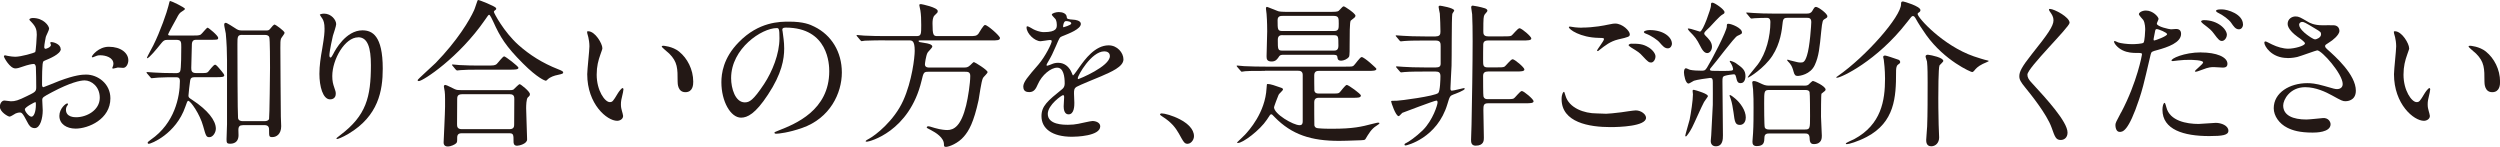 <?xml version="1.0" encoding="UTF-8"?>
<svg id="_レイヤー_2" data-name="レイヤー 2" xmlns="http://www.w3.org/2000/svg" viewBox="0 0 365.06 21.43">
  <defs>
    <style>
      .cls-1 {
        fill: #231815;
        stroke-width: 0px;
      }
    </style>
  </defs>
  <g id="_レイヤー_1-2" data-name="レイヤー 1">
    <g>
      <path class="cls-1" d="M8.88,7.15c0,.76-1.75,1.45-2.3,1.68-.32.11-.35.21-.39,1.01-.05.51-.05,2.37-.05,2.48,0,.14,0,.41.21.41.07,0,1.95-.78,2.32-.92,2.28-.85,3.31-.92,3.91-.92,1.68,0,3.54,1.31,3.54,3.47,0,3.04-3.2,4.42-5.08,4.42-1.31,0-2.37-.67-2.37-1.86,0-1.08.94-1.82,1.15-1.82.07,0,.11.07.11.12,0,.07-.05.11-.09.18-.07.09-.21.28-.21.62,0,1.1,1.26,1.1,1.49,1.1,1.52,0,3.45-1.01,3.45-2.85,0-1.63-1.22-2.53-2.21-2.53-.64,0-2.07.3-4.76,1.72-1.29.69-1.43.76-1.43,1.15,0,.25.07,1.29.07,1.52,0,1.06-.34,2.58-1.17,2.58-.62,0-.87-.48-1.06-.85-.74-1.43-.85-1.43-1.15-1.43-.21,0-.44.09-.58.14-.14.07-.71.46-.87.46-.25,0-1.43-.69-1.43-1.45,0-.41.25-.9.67-.9.14,0,.8.11.94.11.62,0,1.04-.11,2.39-.78,1.17-.57,1.31-.64,1.31-1.29,0-.53-.02-2.48-.05-2.87,0-.16-.07-.51-.32-.51-.28,0-.92.16-1.06.21-1.17.39-1.29.44-1.63.44-.78,0-1.66-1.59-1.66-1.75,0-.11.09-.16.18-.16.07,0,.34.09.41.09.41.07.76.12,1.06.12.83,0,2.78-.55,2.92-.69.11-.16.23-2.25.23-2.51,0-.71-.12-1.17-.76-1.84-.05-.05-.32-.32-.32-.37,0-.21.37-.25.51-.25,1.54,0,2.37,1.13,2.37,1.56,0,.21-.44,1.03-.48,1.2-.02.16-.23,1.08-.23,1.49,0,.09.05.25.18.25.16,0,.8-.25.8-.57,0-.05-.11-.28-.11-.32,0-.02.05-.07.09-.09.32-.05,1.43.28,1.43.99ZM3.63,15.96c0,.34.62,1.08.97,1.08.32,0,.64-.64.64-1.77,0-.09,0-.32-.07-.37-.07,0-1.54.74-1.54,1.06ZM18.74,8.81c0,.48-.28,1.1-.76,1.1-.14,0-.67-.05-.78-.05-.11.02-.6.16-.69.16-.05,0-.11-.02-.11-.12,0-.05.07-.16.07-.18.05-.14.09-.25.09-.41,0-.92-1.15-1.24-1.93-1.24-.37,0-.57.09-.9.23-.09.05-.16.07-.23.07s-.09-.02-.09-.09c0-.16.97-1.45,2.48-1.45,1.77,0,2.85.92,2.85,1.98Z"/>
      <path class="cls-1" d="M28.44,11.27c-.44,0-.62.14-.67.48-.05.28-.25,1.98-.25,2.21,0,.28.09.32.57.64,2.21,1.45,3.43,2.97,3.43,4.19,0,.53-.41,1.24-.94,1.24-.46,0-.51-.16-.92-1.63-.46-1.7-1.82-3.68-2.18-3.68-.12,0-.23.32-.41.85-1.38,4.02-5.04,5.43-5.33,5.43-.11,0-.18-.07-.18-.16q0-.12.46-.44c3.5-2.41,4.25-6.28,4.25-8.55,0-.57-.28-.57-.69-.57-.74,0-1.63,0-2.46.05-.14,0-.83.09-.97.09-.09,0-.12-.05-.21-.16l-.46-.53s-.09-.12-.09-.16.05-.05.09-.05c.14,0,.85.07,1.01.07.69.05,1.93.09,3.13.09.28,0,.57,0,.69-.28.16-.3.16-2.92.16-3.52,0-.74,0-1.06-.71-1.06h-1.33c-.44,0-.57.14-.83.44-.69.85-1.82,2.25-2.12,2.25-.02,0-.02-.02-.02-.05,0-.16.78-1.52.92-1.82,1.03-2.05,2.02-4.94,2.21-5.75.16-.71.18-.74.28-.74.16,0,2.14.94,2.14,1.15q0,.12-.53.44c-.25.14-.44.44-.67.9-.21.37-1.26,2.28-1.26,2.37,0,.18.16.18.55.18h2.99c.69,0,.97,0,1.22-.14.18-.11.85-1.01,1.01-1.01.12,0,1.54,1.15,1.54,1.49,0,.28-.12.28-1.17.28h-2c-.25,0-.62,0-.67.6-.02.21-.09,3.27-.09,3.52,0,.39.05.74.71.74h.48c.97,0,1.08,0,1.27-.18.14-.14.78-1.04,1.01-1.04.11,0,.18,0,.94.92.12.14.41.51.41.62,0,.28-.44.28-1.2.28h-3.1ZM35.45,18.28c-.44,0-.64.18-.64.69,0,.12.02.67.02.78,0,.67-.32,1.24-1.24,1.24-.46,0-.51-.16-.51-.64,0-.35.07-2.09.07-2.21v-9.34c0-1.15-.05-2.51-.18-3.91-.02-.18-.23-1.06-.23-1.24,0-.12,0-.32.23-.32.16,0,1.15.64,1.36.78.34.23.53.34.97.34h3.5c.32,0,.46,0,.64-.23.25-.32.53-.64.67-.64.09,0,1.45.94,1.45,1.22,0,.14-.48.71-.53.85-.09.3-.09.57-.09,1.31,0,.21.05,9.8.07,10.07.05,1.1.05,1.22.05,1.4,0,1.15-.69,1.59-1.29,1.59-.48,0-.48-.11-.48-1.01,0-.3,0-.74-.67-.74h-3.15ZM35.38,5.09c-.71,0-.71.28-.71,1.38,0,1.61.02,10.28.09,10.76.05.41.46.46.67.46h3.22c.25,0,.55-.07.64-.32.07-.25.14-7.06.14-7.47,0-.62,0-4.19-.11-4.48-.09-.25-.37-.32-.64-.32h-3.29Z"/>
      <path class="cls-1" d="M52.31,5.45c-1.95,0-3.79,3.22-3.79,5.66,0,.74.11,1.15.3,1.7.16.44.21.62.21.87,0,.76-.62.83-.83.83-1.06,0-1.56-1.91-1.56-3.73,0-1.17.18-2.39.41-3.66.32-1.89.34-2.39.34-2.94,0-.8-.14-1.15-.3-1.43-.05-.09-.39-.55-.39-.6s.28-.16.62-.16c1.06,0,1.77.92,1.77,1.54,0,.28-.41,1.45-.48,1.7-.05.18-.51,2.28-.51,2.85,0,.07,0,.32.18.32.11,0,.25-.28.41-.57.25-.51,1.82-3.4,4.23-3.4,1.43,0,2.97.76,2.97,5.59,0,3.24-.64,6.92-5.01,9.52-.92.55-1.56.76-1.66.76-.05,0-.09-.02-.09-.07,0-.07.05-.11.57-.51,3.77-2.85,4.46-5.52,4.46-10.21,0-2.53-.46-4.07-1.86-4.07Z"/>
      <path class="cls-1" d="M72.41,1.15s.05.07.05.11c0,.14-.07.16-.25.3-.07.05-.09.12-.09.18,0,.16,1.47,2.94,3.59,4.83,1.63,1.45,3.5,2.64,5.79,3.54q.74.28.74.44c0,.21-.09.23-.8.39-.48.09-1.1.3-1.45.64-.09.09-.21.21-.3.21s-1.2-.39-3.33-2.53c-2.48-2.48-3.33-3.86-4.32-6.07-.14-.3-.48-1.03-.6-1.03s-.16.07-.62.74c-3.79,5.5-9.06,8.94-9.66,8.94-.11,0-.18-.07-.18-.14,0-.12,2.23-2.09,2.64-2.51,3.15-3.24,4.94-6.21,5.61-7.7.12-.23.48-1.45.55-1.49.12-.07,2.51.92,2.64,1.15ZM74.48,13.16c.16,0,.34,0,.51-.09.14-.11.74-.78.9-.78.14,0,1.49,1.06,1.49,1.45,0,.21-.07.28-.3.48s-.25,1.24-.25,1.59c0,.71.14,3.91.14,4.55s-1.15.92-1.47.92c-.51,0-.51-.44-.51-.6,0-.97,0-1.22-.6-1.22h-6.94c-.23,0-.69,0-.69.62s0,.69-.16.85c-.18.18-.76.46-1.22.46-.6,0-.6-.48-.6-.6,0-.14.21-4.37.21-5.2,0-.48.02-1.82-.05-2.23,0-.09-.12-.62-.12-.71,0-.07,0-.25.21-.25.18,0,1.15.53,1.38.62.28.14.6.14.94.14h7.13ZM71.16,9.57c.83,0,1.1,0,1.36-.21.18-.16.9-1.13,1.1-1.13s2.09,1.47,2.09,1.66c0,.28-.55.28-1.24.28h-4.32c-1.63,0-2.25.02-2.92.07-.07,0-.41.05-.48.05s-.11-.05-.21-.14l-.44-.53c-.09-.09-.09-.11-.09-.16,0-.02.02-.05.07-.05.16,0,.87.09,1.01.09,1.13.07,2.09.07,3.17.07h.9ZM74.41,18.86c.67,0,.67-.44.67-.71,0-.58.02-3.15.02-3.68,0-.28,0-.71-.64-.71h-6.99c-.67,0-.71.37-.71.71,0,.57-.02,3.15-.02,3.68,0,.3.02.71.69.71h6.99Z"/>
      <path class="cls-1" d="M87.96,7.02c0,.18-.05.25-.28.92-.32.9-.55,1.75-.55,2.97,0,2.32,1.2,4,1.91,4,.39,0,.48-.12,1.17-1.27.14-.23.53-.78.71-.78.07,0,.12.09.12.18s-.05.39-.07.46c-.25,1.06-.3,1.26-.3,1.75,0,.39.07.69.14.92.07.25.18.64.18.76,0,.46-.48.71-.87.71-1.47,0-4.37-2.41-4.37-6.81,0-.64.32-3.47.32-4.07,0-.46-.09-1.08-.16-1.33-.16-.57-.18-.64-.18-.78,0-.07.09-.09.14-.09,1.06,0,2.09,1.84,2.09,2.46ZM99.18,7.55c1.17.94,2.05,2.58,2.05,4.39,0,.44-.05,1.52-1.15,1.52s-1.13-1.24-1.13-1.54c0-1.91,0-2.87-1.22-4.09-.18-.18-1.1-.9-1.1-1.04,0-.07.09-.11.21-.11.02,0,1.36.07,2.35.87Z"/>
      <path class="cls-1" d="M114.23,4.35c0,.07.05.16.05.25.09.74.23,1.47.23,2.48,0,1.54-.34,3.68-2.37,6.74-1.84,2.81-3.01,3.36-3.93,3.36-1.52,0-2.87-2.37-2.87-5.17,0-1.22.25-3.54,2.55-5.86,2.92-2.99,6-2.99,7.34-2.99,2.09,0,3.06.41,3.7.74,2.48,1.22,4,3.68,4,6.69s-1.72,6.67-5.79,8.09c-1.95.69-3.47.85-3.82.85-.09,0-.23-.02-.23-.16,0-.07.05-.09.62-.32,2.39-.94,7.38-2.92,7.38-8.65,0-.9-.09-6.37-6.37-6.37-.46,0-.48.18-.48.32ZM106.76,11.41c0,1.49.6,3.54,2,3.54.67,0,1.22-.28,2.81-2.67,1.22-1.86,2.25-4.42,2.25-6.69,0-1.38-.09-1.49-.39-1.49-2.18,0-6.67,2.97-6.67,7.31Z"/>
      <path class="cls-1" d="M129.22,5.89c-.53,0-2.12,0-2.92.05-.07.02-.41.07-.48.07s-.11-.07-.21-.16l-.44-.53c-.09-.09-.09-.11-.09-.14,0-.05.02-.07.07-.07.16,0,.87.07,1.04.09,1.03.05,2.07.07,3.15.07h4.51c.67,0,.67-.3.67-1.61,0-.83-.02-1.49-.12-2.12-.02-.14-.16-.69-.16-.8,0-.14.16-.14.25-.14s2.44.48,2.44,1.01c0,.23-.05.25-.44.62-.3.25-.32.85-.32,1.22,0,1.72.14,1.82.74,1.82h4.58c.85,0,1.08,0,1.38-.34.14-.21.74-1.29.97-1.29.34,0,2.18,1.59,2.18,1.91,0,.35-.44.35-1.22.35h-10.32c-.25,0-.34,0-.34.09,0,.16.09.16.99.3.34.05,1.01.18,1.01.51,0,.18-.64.76-.71.92-.23.46-.37,1.56-.37,1.68,0,.46.48.46.57.46h5.08c.41,0,.6,0,.97-.34.14-.14.46-.46.53-.46.11,0,2,1.15,2,1.47,0,.18-.6.71-.67.85-.25.46-.55,2.76-.64,3.22-.71,3.29-1.43,4.51-2.14,5.33-.83.99-2.18,1.52-2.64,1.52-.28,0-.28-.16-.28-.37,0-.99-1.2-1.72-1.91-2.09-.53-.28-.6-.3-.6-.37,0-.05.02-.18.23-.18.11,0,.21.02.94.25.94.28,1.66.3,1.82.3.97,0,2.02-.57,2.76-3.61.28-1.15.6-3.2.6-4.3,0-.6-.39-.6-.74-.6h-5.4c-.64,0-.69.11-.97,1.31-1.79,7.47-7.66,8.9-7.96,8.9-.07,0-.21,0-.21-.07,0-.09.28-.25.55-.39.85-.46,3.59-2.55,4.94-5.54,1.29-2.85,1.68-6.32,1.68-7.27,0-1.52-.39-1.52-.85-1.52h-3.5Z"/>
      <path class="cls-1" d="M149.42,12.67c0-.69.64-1.43,2.21-3.24,1.03-1.2,1.95-3.1,1.95-3.43,0-.14-.16-.16-.25-.16-.23,0-1.17.18-1.38.18-.87,0-2.05-1.13-2.05-2.02,0-.07,0-.16.14-.16s.74.37.87.44c.28.14.9.41,1.52.41,1.89,0,1.89-.62,1.89-1.08,0-.14-.02-.51-.18-.81-.07-.11-.55-.53-.55-.67,0-.18.6-.37,1.01-.37.55,0,1.13.21,1.17.71.02.3.11.34,1.03.41.16,0,1.03.11,1.03.6,0,.76-1.68,1.4-2.74,1.82-.34.14-.37.18-.87,1.36-.55,1.26-.64,1.45-1.24,2.48-.12.21-.16.28-.16.37,0,.05.02.09.09.09s.51-.16.71-.25c.25-.11.55-.18.9-.18.3,0,1.36.05,1.95,1.4.16.39.18.44.23.44.07,0,.83-1.06.94-1.24.76-1.06,2.25-3.15,4.25-3.15,1.26,0,2.16,1.08,2.16,2.05,0,1.08-1.82,1.84-3.24,2.46-.58.25-3.17,1.29-3.59,1.54-.37.23-.39.48-.39.97,0,.21.05,1.17.05,1.38,0,.37,0,1.68-.85,1.68-.62,0-.71-.76-.71-1.17,0-.23.07-1.33.07-1.36,0-.09,0-.28-.16-.28-.18,0-2.23,1.43-2.23,2.74,0,1.59,2.3,1.59,2.97,1.59.57,0,1.01-.05,1.47-.14.32-.05,1.79-.41,2.09-.41.48,0,1.13.23,1.13.78,0,1.43-3.56,1.52-4.12,1.52-2.92,0-4.46-1.2-4.46-3.01,0-1.47.87-2.21,3.04-3.96.23-.18.35-.46.35-.8,0-1.04-.18-2.32-1.1-2.32s-2.23,1.06-2.83,2.44c-.25.57-.51,1.13-1.24,1.13-.44,0-.87-.14-.87-.76ZM155.28,3.98s1.15-.3,1.15-.55c0-.3-.58-.35-.78-.35-.32,0-.41.64-.41.74s0,.16.05.16ZM157.38,11.43s.02.12.09.12,4.6-1.84,4.6-3.36c0-.57-.51-.69-.81-.69-1.91,0-3.89,3.56-3.89,3.93Z"/>
      <path class="cls-1" d="M173.45,21c-.48,0-.57-.16-1.33-1.54-.46-.8-1.06-1.61-2.41-2.46-.07-.05-.32-.21-.32-.28s.07-.16.25-.16c.8,0,4.71,1.2,4.71,3.33,0,.55-.46,1.1-.9,1.1Z"/>
      <path class="cls-1" d="M184.72,10.35c-2.02,0-2.69.02-2.9.05-.09.02-.41.07-.48.07-.09,0-.14-.07-.21-.16l-.46-.53c-.07-.09-.09-.12-.09-.14,0-.05.02-.07.09-.07.16,0,.85.07,1.01.09,1.13.05,2.07.07,3.15.07h11.61c.94,0,1.06,0,1.24-.16.21-.18.92-1.24,1.15-1.24.39,0,2.16,1.63,2.16,1.72,0,.3-.53.3-1.22.3h-7.17c-.21,0-.69,0-.69.64,0,.25,0,2.16.02,2.28.09.32.32.39.67.39h1.75c.97,0,1.08,0,1.26-.16.18-.16.83-1.1,1.06-1.1s2.05,1.31,2.05,1.54c0,.34-.44.34-1.22.34h-4.9c-.21,0-.69,0-.69.64,0,.34,0,3.29.02,3.4.07.28.25.39.58.41.67.07,1.52.07,2.02.07,3.08,0,4.3-.3,5.86-.71.67-.16.74-.18.81-.18.11,0,.23,0,.23.09,0,.07-.12.16-.44.37-.74.46-1.13,1.15-1.61,1.95-.09.14-.28.14-.67.16-1.66.07-2.85.09-3.17.09-4.07,0-6.9-.9-9.41-3.47-.34-.37-.39-.41-.51-.41s-.18.09-.62.78c-1.04,1.56-3.5,3.4-4.21,3.4-.07,0-.16-.02-.16-.07,0-.02,1.01-.94,1.17-1.13.55-.6,2.97-3.22,3.15-6.81.02-.53.05-.6.14-.6.44,0,1.13.25,1.98.55.16.05.28.12.28.25,0,.16-.6.64-.64.78-.09.18-.67,1.72-.67,1.82,0,.99,2.81,2.62,3.73,2.62.39,0,.46-.25.46-.57v-6.78c0-.6-.48-.6-.74-.6h-4.78ZM194.5,1.73c.85,0,.94-.09,1.06-.23.48-.51.53-.57.67-.57s1.7,1.03,1.7,1.36c0,.12-.05.18-.14.28-.09.09-.44.35-.55.44-.16.16-.16,2.21-.16,3.61,0,.46.02,1.47-.09,1.66-.23.37-.83.58-1.13.58-.48,0-.53-.21-.58-.58-.02-.28-.39-.28-.71-.28h-7.17c-.18,0-.46.02-.58.18-.3.46-.53.8-1.13.8-.69,0-.74-.37-.74-.76,0-.51.09-3.06.09-3.63,0-1.4-.07-2.35-.09-2.55-.02-.28-.09-.67-.09-.76,0-.07,0-.28.14-.28.09,0,1.38.55,1.66.64.21.07.83.09,1.08.09h6.76ZM194.75,4.53c.74,0,.74-.32.74-1.08,0-.8,0-1.13-.74-1.13h-7.45c-.28,0-.74,0-.74.62,0,1.4,0,1.59.74,1.59h7.45ZM187.28,5.13c-.23,0-.69,0-.69.67,0,1.43,0,1.59.69,1.59h7.47c.25,0,.69,0,.69-.69,0-1.4,0-1.56-.69-1.56h-7.47Z"/>
      <path class="cls-1" d="M209.65,5.31c.62,0,.69-.3.69-.71,0-.74-.05-1.91-.09-2.62-.02-.14-.18-.8-.18-.97,0-.18.16-.18.21-.18.07,0,2.07.32,2.07.71,0,.09-.28.41-.28.51-.11.55-.07,6.6-.11,7.57-.02.71-.16,2.74-.16,3.27,0,.14,0,.35.21.35.25,0,1.63-.37,1.72-.37.07,0,.16.02.16.09,0,.23-1.36.74-1.68.85-.48.18-.53.3-.85,1.38-1.49,5.01-5.98,6.05-6.09,6.05-.05,0-.18,0-.18-.11,0-.14.14-.21.25-.25.32-.14,1.4-.87,2.42-1.86,1.49-1.49,2.16-3.73,2.16-4.05,0-.25-.09-.28-.18-.28-.28,0-4.92,1.77-4.97,1.79-.09.05-.41.48-.53.48-.44,0-1.1-2.02-1.1-2.14s.09-.11.83-.11c.44,0,5.57-.67,6.05-1.13.28-.28.32-2.07.32-2.44,0-.53-.21-.69-.69-.69h-1.66c-.55,0-2.09,0-2.9.07-.07,0-.41.05-.48.05-.09,0-.14-.05-.21-.14l-.46-.53q-.09-.11-.09-.16s.05-.05.09-.05c.14,0,.83.07.99.07.67.05,1.86.09,3.17.09h1.56c.53,0,.71-.16.71-.57v-2.53c0-.44-.02-.83-.71-.83h-1.72c-.55,0-2.09,0-2.9.07-.07,0-.41.05-.48.05-.09,0-.14-.05-.21-.14l-.44-.53c-.07-.07-.11-.12-.11-.16s.07-.05.09-.05c.14,0,.85.07,1.01.07.67.05,1.86.09,3.15.09h1.61ZM217.28,10.44c-.46,0-.71.18-.71.64s0,2.83.05,2.99c.11.41.44.41.69.41h2.58c.55,0,.94,0,1.13-.09.21-.09.94-1.1,1.2-1.1.3,0,1.72,1.2,1.72,1.49s-.48.3-1.22.3h-5.4c-.67,0-.71.28-.71.99,0,.58.07,3.4.07,4.05,0,.37,0,1.15-1.2,1.15-.64,0-.67-.51-.67-.85,0-.3.07-1.86.07-2.21.07-3.38.16-8.88.16-12.21,0-1.68-.02-2.83-.07-3.91,0-.14-.14-.83-.14-.99s.05-.28.23-.28c.09,0,1.13.18,1.77.39.18.07.37.16.37.37,0,.12-.39.48-.44.6-.12.28-.16.39-.16,2.37,0,.35,0,.76.71.76h2.23c.55,0,.97,0,1.13-.09.21-.09.94-1.1,1.22-1.1.3,0,1.72,1.2,1.72,1.49s-.51.3-1.24.3h-5.04c-.25,0-.69,0-.74.53-.02.34-.02,1.84-.02,2.3,0,.81,0,1.1.67,1.1h1.29c.55,0,.97,0,1.13-.09.21-.09.94-1.1,1.22-1.1.3,0,1.72,1.2,1.72,1.49s-.51.3-1.24.3h-4.07Z"/>
      <path class="cls-1" d="M234.54,16.61c.3,0,1.22-.09,2.18-.21.34-.05,1.84-.28,2.14-.28.78,0,1.5.57,1.5,1.08,0,1.24-3.91,1.36-5.2,1.36-3.08,0-7.13-.67-7.13-4.09,0-.74.25-1.06.32-1.06.09,0,.09.05.25.57.53,1.82,2.76,2.58,4.53,2.58.14,0,1.17.05,1.4.05ZM231,4.03c1.75,0,3.4-.34,3.7-.41.83-.18,1.01-.18,1.15-.18,1.08,0,2.14,1.08,2.14,1.56,0,.35-.16.41-1.7.76-1.15.28-1.93.9-2.71,1.52-.18.16-.21.18-.3.18-.05,0-.07-.05-.07-.07,0-.18,1.01-1.4,1.01-1.68,0-.16-.07-.16-.78-.18-2.69-.05-4.35-1.24-4.35-1.56,0-.07.11-.09.16-.09.07,0,.14.02.74.11.39.05.78.05,1.01.05ZM240.75,6.92c.67.44.99.97.99,1.31,0,.44-.28.9-.64.9-.3,0-.46-.09-1.24-.94-.46-.51-.64-.62-1.68-1.26-.12-.09-.37-.25-.37-.34,0-.07.18-.21.39-.21.97,0,1.7,0,2.55.55ZM244.15,6.37c0,.25-.18.69-.6.69-.48,0-.76-.35-1.2-.85-.3-.37-1.24-1.01-2-1.29-.25-.09-.3-.18-.3-.25,0-.16.46-.28.85-.28,2.05,0,3.24,1.06,3.24,1.98Z"/>
      <path class="cls-1" d="M252.76,9.25s-.18-.23-.18-.28.02-.09.09-.09.53.16.78.32c.97.69,1.43,1.01,1.43,1.93,0,.16-.05,1.01-.69,1.01-.46,0-.53-.25-.69-.92-.09-.35-.18-.37-.37-.37-.11,0-.97.12-1.22.21-.39.11-.39.28-.39.85,0,1.24.07,6.71.07,7.84,0,.53,0,1.61-1.04,1.61-.51,0-.74-.34-.74-.78,0-.12.07-.71.07-.83.02-.39.23-4.3.23-4.44,0-.53.02-2.85,0-3.33,0-.44-.07-.6-.39-.6-.18,0-2.07.28-2.37.41-.14.05-.64.41-.78.41-.46,0-.67-1.27-.67-1.61s.07-.62.3-.62c.11,0,.53.23.62.23.41.09,1.1.12,1.61.12.44,0,.55,0,.83-.44.69-1.1,2.9-5.36,2.9-6.02,0-.3,0-.39.23-.39.44,0,1.98.62,1.98,1.26,0,.18-.02.21-.67.51-.44.18-3.24,3.98-3.89,4.69-.09.09-.12.16-.12.23,0,.16.21.16.32.18.09,0,.83.02,1.52.02,1.54,0,1.54-.05,1.54-.32,0-.07-.11-.48-.32-.8ZM249.41,14.03c0,.07-.51.74-.58.87-.32.57-1.47,3.2-1.75,3.73-.39.76-.83,1.29-.87,1.29-.12,0-.12-.02-.12-.11,0-.14.55-1.98.64-2.35.18-.9.48-2.81.48-3.68,0-.07-.05-.44-.05-.51,0-.12.09-.16.16-.16.11,0,.8.23.94.28.34.12,1.13.39,1.13.64ZM249.31,7.75c-.28,0-.6-.16-1.01-.99-.58-1.13-.78-1.36-1.59-2.18-.05-.05-.25-.3-.25-.35,0-.07.09-.07.14-.07.25,0,1.54.46,1.63.46.46,0,1.61-3.43,1.61-3.75,0-.39,0-.48.23-.48.3,0,1.75.99,1.75,1.38,0,.21-.09.23-.32.37-.37.18-1.59,1.56-1.84,1.82-.74.69-.8.78-.8.94,0,.11.11.25.21.34.41.41.92.9.92,1.59,0,.48-.32.92-.67.92ZM254.92,17.18c0,.71-.41,1.06-.85,1.06-.71,0-.76-.48-.94-1.86-.09-.6-.21-1.38-.41-1.95-.16-.39-.16-.44-.16-.51,0-.05.05-.05.05-.05.14,0,.64.41.78.53.71.6,1.54,1.7,1.54,2.78ZM263.85,1.98c.23,0,.55,0,.78-.37.28-.48.34-.6.55-.6.34,0,1.66.97,1.66,1.36,0,.18-.05.21-.44.44-.21.14-.3.18-.46,1.79-.23,2.32-.34,3.61-.94,4.9-.64,1.4-2.23,1.59-2.48,1.59-.34,0-.48-.11-.62-.64-.09-.34-.23-.8-.48-1.1-.05-.12-.46-.48-.46-.57,0-.05.07-.07.09-.07,0,0,.37.12.39.12,1.03.25,1.15.3,1.47.3.37,0,.62,0,.94-.99.44-1.29.64-4.6.64-4.92,0-.6-.35-.62-.67-.62h-2.76c-.46,0-.67.07-.74.64-.12,1.13-.32,3.08-1.52,4.92-1.2,1.82-3.4,3.17-3.54,3.17-.02,0-.05-.02-.05-.05,0-.09,1.22-1.54,1.45-1.84,1.26-1.68,1.86-4.12,1.86-6.23,0-.32-.09-.6-.51-.6-.32,0-1.47.02-1.77.05-.07,0-.41.05-.48.05-.09,0-.14-.05-.21-.14l-.44-.53c-.09-.09-.12-.11-.12-.16s.07-.05.09-.05c.14,0,.85.07,1.01.07.67.05,1.84.09,3.15.09h4.58ZM263.36,12.51c.25,0,.53,0,.71-.14.09-.07.53-.55.67-.55.16,0,1.84.76,1.84,1.26,0,.09-.05.16-.14.23-.05.05-.44.35-.46.37-.07.11-.07,2.9-.07,3.36,0,.39.12,2.35.12,2.78,0,.32,0,1.22-1.17,1.22-.55,0-.6-.41-.62-.97-.05-.58-.41-.58-.71-.58h-5.17c-.25,0-.69,0-.71.55-.02.71-.05,1.29-1.13,1.29-.58,0-.62-.37-.62-.67,0-.18.09-1.06.09-1.24.07-1.13.07-2.55.07-3.68,0-.92,0-1.66-.07-2.69,0-.14-.12-.83-.12-.99,0-.07.02-.23.23-.23.28,0,.74.21,1.24.46.44.21.74.21,1.06.21h4.97ZM263.57,18.91c.74,0,.74-.18.74-1.93,0-.28,0-3.38-.07-3.56-.11-.21-.25-.28-.67-.28h-5.22c-.74,0-.74.18-.74,1.93,0,.25,0,3.36.09,3.54.12.3.48.3.64.3h5.22Z"/>
      <path class="cls-1" d="M268.13,11.27s.21-.14.23-.16c4.19-2.92,9.24-8.71,9.24-10.51,0-.21,0-.39.28-.39.14,0,2.55.71,2.55,1.26,0,.21-.14.3-.32.41-.07.05-.09.11-.09.16,0,.53,3.68,4.62,8.21,6.19.55.18,1.54.51,2.02.6.09.02.16.05.16.09s-.74.35-.87.41c-.78.39-1.01.69-1.29,1.03-.09.09-.16.16-.28.16-.16,0-3.98-1.63-6.69-5.4-.58-.81-1.13-1.66-1.61-2.53-.09-.14-.18-.25-.34-.25s-.23.09-.87.92c-4.39,5.66-9.63,8.09-10.21,8.09-.05,0-.12-.02-.12-.09ZM277.17,8.7c.16.05.3.18.3.35,0,.14-.02.18-.32.39-.28.21-.28.67-.28,1.17,0,3.54-.18,7.22-4.28,9.38-1.36.71-2.62,1.06-2.9,1.06-.02,0-.16,0-.16-.09,0-.11,1.04-.55,1.22-.64,3.98-2.14,4.51-5.66,4.51-8.83,0-1.31-.14-2.44-.18-2.74-.02-.07-.09-.37-.09-.41,0-.12.05-.23.28-.23.16,0,1.26.37,1.91.6ZM283.77,8.9c0,.14-.48.53-.55.64-.18.32-.18,4.12-.18,4.81,0,.48,0,1.95.05,3.86,0,.3.07,1.59.07,1.86,0,.8-.53,1.29-1.15,1.29-.74,0-.74-.69-.74-.94,0-.3.14-1.7.14-1.98.07-1.63.07-4.48.07-6.39,0-.8,0-2.32-.09-3.06-.02-.12-.21-.62-.21-.74,0-.23.23-.28.41-.25.44.05,2.18.41,2.18.9Z"/>
      <path class="cls-1" d="M299.38,1.31c.55,0,2.83,1.17,2.83,2.02,0,.62-6.16,6.58-6.16,7.57,0,.39.18.74.69,1.26,2.05,2.23,5.17,5.61,5.17,7.2,0,.76-.51,1.08-.99,1.08-.71,0-.85-.44-1.33-1.79-.71-2.02-3.22-5.08-3.82-5.82-.71-.87-.9-1.22-.9-1.7,0-.62.3-1.31,1.86-3.27,2.28-2.85,3.13-4.05,3.13-4.9,0-.48-.21-.83-.57-1.33-.07-.12-.12-.21-.07-.28.02-.05.09-.05.16-.05Z"/>
      <path class="cls-1" d="M309.74,16.42c2.37-4.48,3.04-8.44,3.04-8.46,0-.23-.09-.23-.83-.23-.48,0-1.29-.02-2.05-.41-.74-.37-1.2-1.01-1.2-1.24,0-.07.07-.09.09-.09.09,0,.44.18.53.21.34.12,1.29.25,2.05.25.34,0,1.45-.05,1.63-.21.18-.16.25-1.72.25-1.89,0-.18,0-.97-.28-1.43-.09-.12-.64-.69-.64-.85,0-.23.44-.53,1.03-.53,1.04,0,1.84.94,1.84,1.22,0,.12-.25.57-.25.69,0,.44,1.84.83,2.07.83.09,0,.6-.05.71-.05.18,0,.76,0,.76.71,0,1.29-1.95,1.95-3.47,2.37-.78.21-.87.23-.97.64-1.17,5.01-1.2,5.04-1.68,6.53-1.59,4.78-2.42,4.78-2.85,4.78-.55,0-.62-.76-.62-1.01,0-.28.12-.51.83-1.84ZM314.59,5.91c.12,0,1.86-.62,1.86-.92,0-.23-1.24-.74-1.5-.74-.14,0-.21.05-.25.28-.09.46-.09.53-.21,1.08-.02.16-.05.3.09.3ZM316.34,15.66c.48,2,2.97,2.44,4.71,2.44.39,0,2.14-.16,2.51-.16.78,0,1.84.39,1.84,1.15,0,.64-.85.78-2.8.78-3.73,0-6.83-.94-6.83-3.84,0-.53.14-1.01.32-1.01.09,0,.23.57.25.64ZM321.42,7.66c2.18,0,3.84.64,3.84,1.66,0,.55-.48.55-.67.55-.21,0-1.1-.07-1.29-.07-.41,0-.76,0-1.7.37-.57.21-.8.3-.97.3-.05,0-.12,0-.12-.07,0-.16,1.2-1.03,1.2-1.29,0-.34-1.63-.37-1.98-.37-.51,0-1.13.02-1.66.09-.14.02-.67.09-.76.09-.07,0-.18,0-.21-.05-.16-.3,1.84-1.22,4.3-1.22ZM325.17,5.11c0,.37-.32.87-.71.87-.32,0-.51-.16-1.17-1.06-.39-.53-.6-.69-1.56-1.43-.09-.07-.32-.28-.32-.37s.21-.18.41-.18c2.05,0,3.36,1.33,3.36,2.16ZM327.54,3.59c0,.3-.21.69-.6.69-.51,0-.78-.44-1.15-.97-.3-.44-1.17-1.1-1.91-1.45-.23-.11-.28-.21-.28-.28,0-.21.53-.21.87-.21.78,0,3.06.67,3.06,2.21Z"/>
      <path class="cls-1" d="M334.03,8.47c-2.37,0-3.38-1.77-3.38-2.21,0-.11.02-.21.18-.21.09,0,.48.21.94.44.76.37,1.63.62,2.37.62.87,0,2.44-.41,2.44-.78,0-.21-.76-.74-1.06-.94-.62-.44-1.47-1.22-1.47-1.89,0-.74.62-1.1,1.15-1.1.48,0,.71.14,1.77.76.3.18.92.53,2.16.53.28,0,1.45-.02,1.7,0,.78.07.78.76.78.83,0,.6-1.08,1.43-1.4,1.61-.62.39-.69.44-.69.6s.14.32.28.44c1.2,1.06,4.21,3.73,4.21,6.07,0,1.54-1.38,1.54-1.52,1.54-.41,0-.58-.09-1.96-.85-.87-.48-2.35-1.2-3.91-1.2-2.23,0-3.22,1.82-3.22,2.67,0,1.47,1.45,2.05,3.4,2.05.39,0,2.34-.21,2.39-.21.76-.07,1.13.51,1.13.9,0,1.22-2.21,1.22-2.62,1.22-1.91,0-2.92-.32-3.7-.71-1.17-.58-1.98-1.72-1.98-2.85,0-2.28,2.35-3.66,4.9-3.66.55,0,1.22.05,2.48.41,1.43.41,1.56.46,1.89.46.25,0,.8-.12.8-.74,0-1.49-3.06-4.92-3.72-4.92-.14,0-2.44.85-2.92.97-.69.16-1.33.16-1.43.16ZM338.08,5.75c.14,0,.85-.23.85-.74,0-.3-.07-.37-.8-.8-1.52-.92-1.7-1.01-1.96-1.01-.16,0-.44.11-.44.41,0,.55.83,1.22,1.01,1.36.32.25,1.04.78,1.33.78Z"/>
      <path class="cls-1" d="M351.8,7.02c0,.18-.05.25-.28.92-.32.9-.55,1.75-.55,2.97,0,2.32,1.2,4,1.91,4,.39,0,.48-.12,1.17-1.27.14-.23.53-.78.71-.78.07,0,.11.09.11.18s-.05.39-.07.46c-.25,1.06-.3,1.26-.3,1.75,0,.39.07.69.14.92.07.25.18.64.18.76,0,.46-.48.71-.87.71-1.47,0-4.37-2.41-4.37-6.81,0-.64.32-3.47.32-4.07,0-.46-.09-1.08-.16-1.33-.16-.57-.18-.64-.18-.78,0-.07.09-.09.14-.09,1.06,0,2.09,1.84,2.09,2.46ZM363.02,7.55c1.17.94,2.05,2.58,2.05,4.39,0,.44-.05,1.52-1.15,1.52s-1.13-1.24-1.13-1.54c0-1.91,0-2.87-1.22-4.09-.18-.18-1.1-.9-1.1-1.04,0-.07.09-.11.21-.11.02,0,1.36.07,2.35.87Z"/>
    </g>
  </g>
</svg>